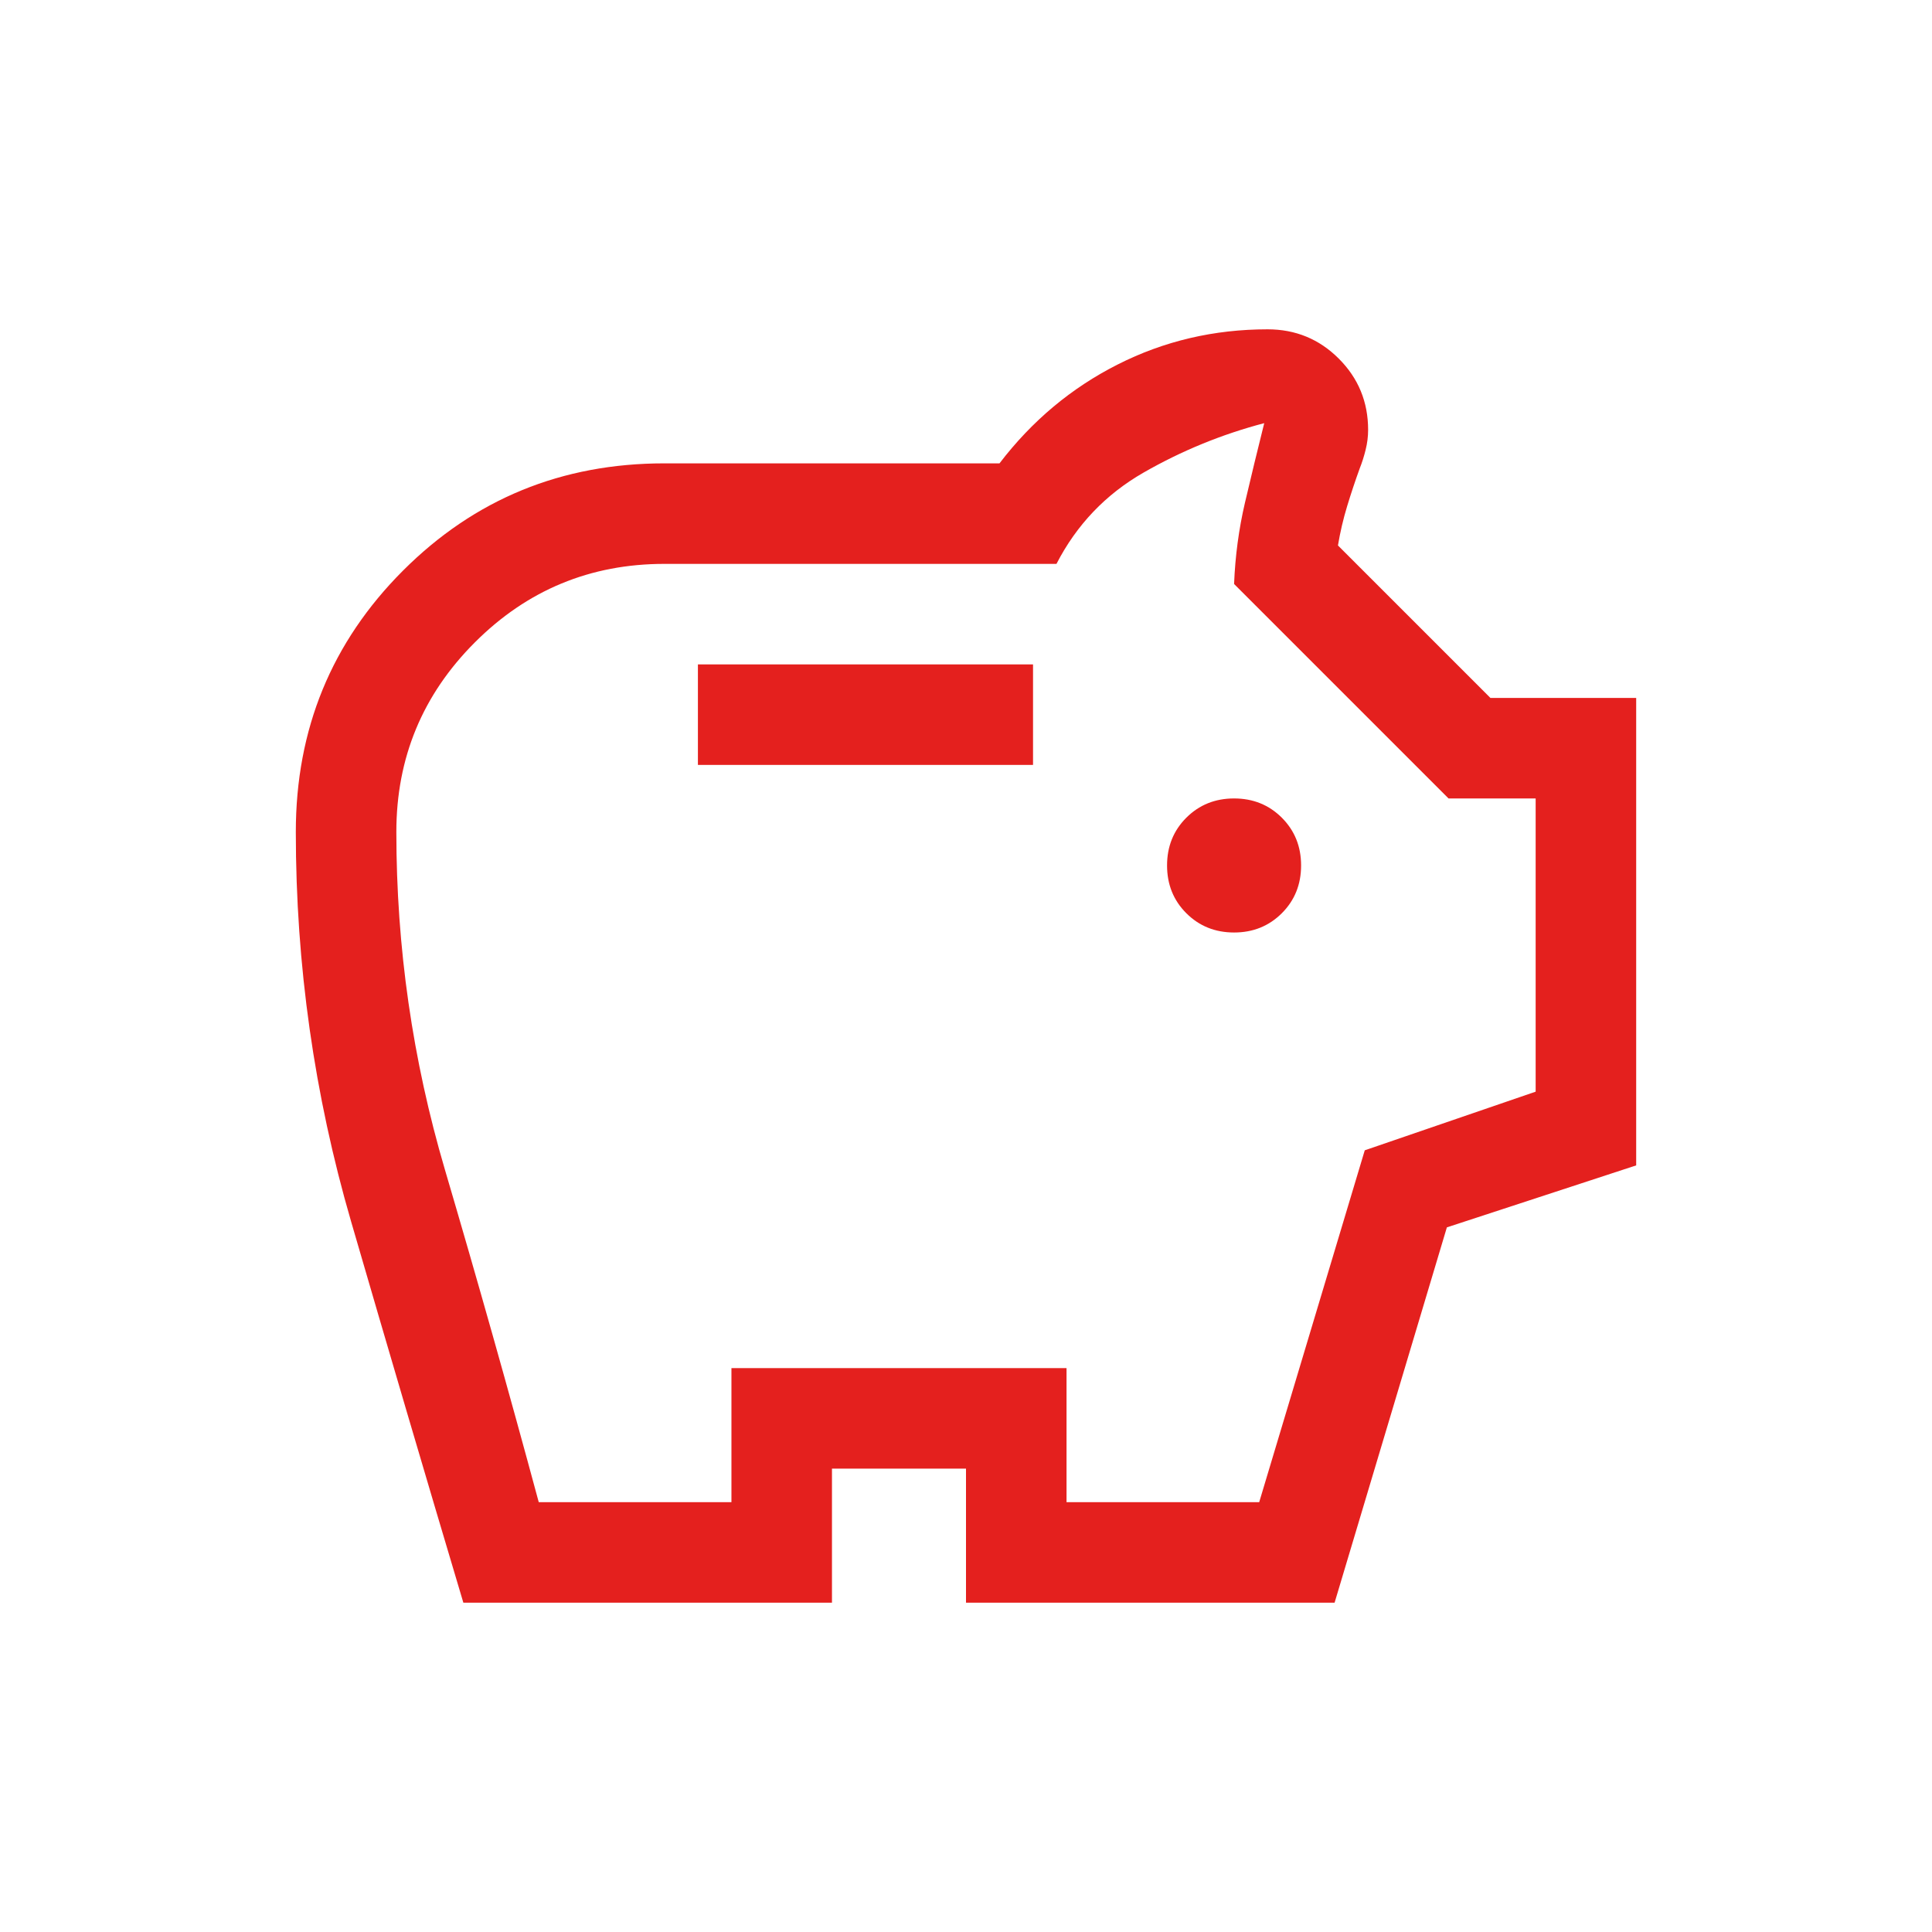 <svg width="88" height="88" viewBox="0 0 88 88" fill="none" xmlns="http://www.w3.org/2000/svg">
<path d="M56.211 42.474C57.075 42.474 57.8 42.181 58.386 41.596C58.971 41.011 59.263 40.286 59.263 39.421C59.263 38.556 58.971 37.831 58.386 37.246C57.8 36.661 57.075 36.368 56.211 36.368C55.346 36.368 54.621 36.661 54.035 37.246C53.45 37.831 53.158 38.556 53.158 39.421C53.158 40.286 53.45 41.011 54.035 41.596C54.621 42.181 55.346 42.474 56.211 42.474ZM31.789 34.842H47.053V30.263H31.789V34.842ZM21.105 73C19.375 67.2 17.671 61.413 15.992 55.638C14.313 49.864 13.474 43.949 13.474 37.895C13.474 33.214 15.102 29.246 18.358 25.989C21.614 22.733 25.582 21.105 30.263 21.105H45.526C47.002 19.172 48.795 17.671 50.907 16.603C53.018 15.534 55.295 15 57.737 15C59.009 15 60.09 15.445 60.98 16.335C61.871 17.226 62.316 18.307 62.316 19.579C62.316 19.884 62.278 20.189 62.201 20.495C62.125 20.8 62.036 21.08 61.934 21.334C61.731 21.894 61.54 22.466 61.362 23.051C61.184 23.636 61.044 24.234 60.942 24.845L67.887 31.79H74.526V53.082L65.903 55.905L60.789 73H44V66.895H37.895V73H21.105ZM24.539 68.421H33.316V62.316H48.579V68.421H57.355L62.163 52.395L69.947 49.724V36.368H65.979L56.211 26.6C56.261 25.328 56.427 24.094 56.706 22.899C56.986 21.703 57.279 20.495 57.584 19.274C55.651 19.782 53.819 20.533 52.089 21.525C50.36 22.517 49.037 23.904 48.121 25.684H30.263C26.89 25.684 24.012 26.876 21.629 29.26C19.245 31.644 18.053 34.522 18.053 37.895C18.053 43.143 18.79 48.271 20.266 53.279C21.741 58.286 23.166 63.333 24.539 68.421Z" fill="#E4201E"/>
</svg>

